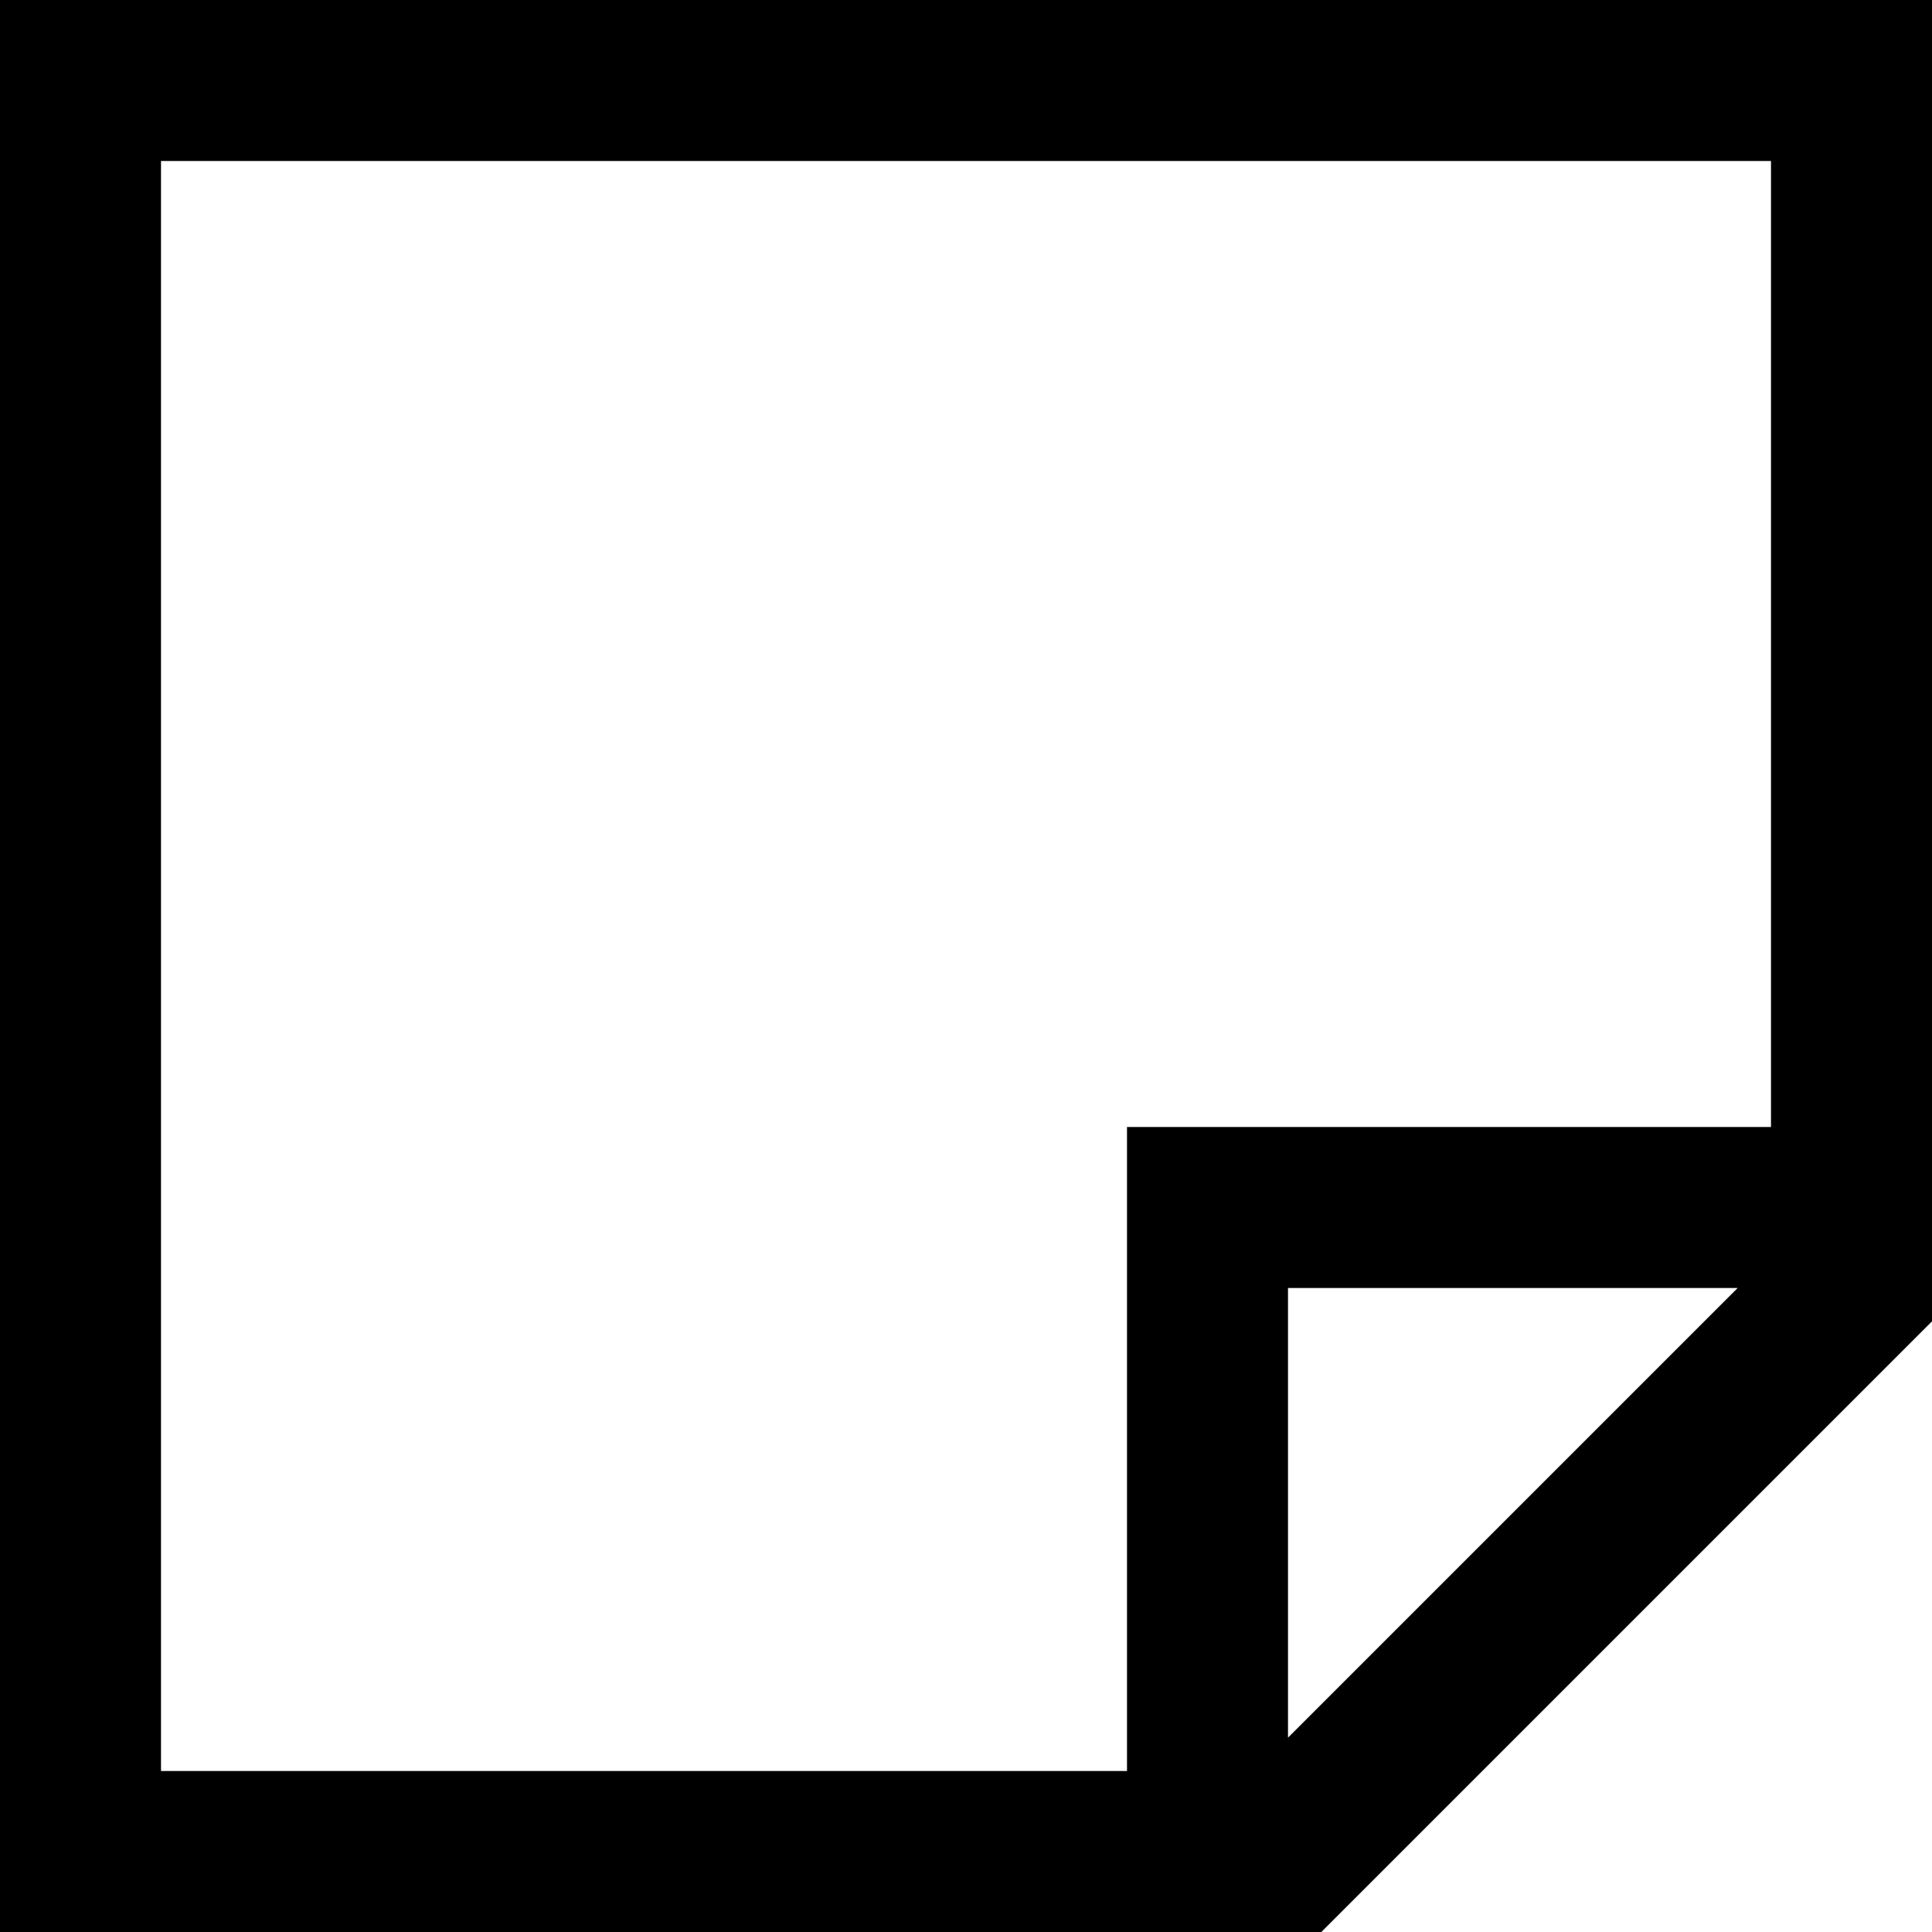 <?xml version="1.0" encoding="utf-8"?><!-- Uploaded to: SVG Repo, www.svgrepo.com, Generator: SVG Repo Mixer Tools -->
<svg width="800px" height="800px" viewBox="0 0 24 24" xmlns="http://www.w3.org/2000/svg">
  <path fill="none" stroke="#000000" stroke-width="2" d="M1,23 L16,23 L23,16 L23,1 L1,1 L1,23 Z M15,23 L15,15 L23,15"/>
</svg>